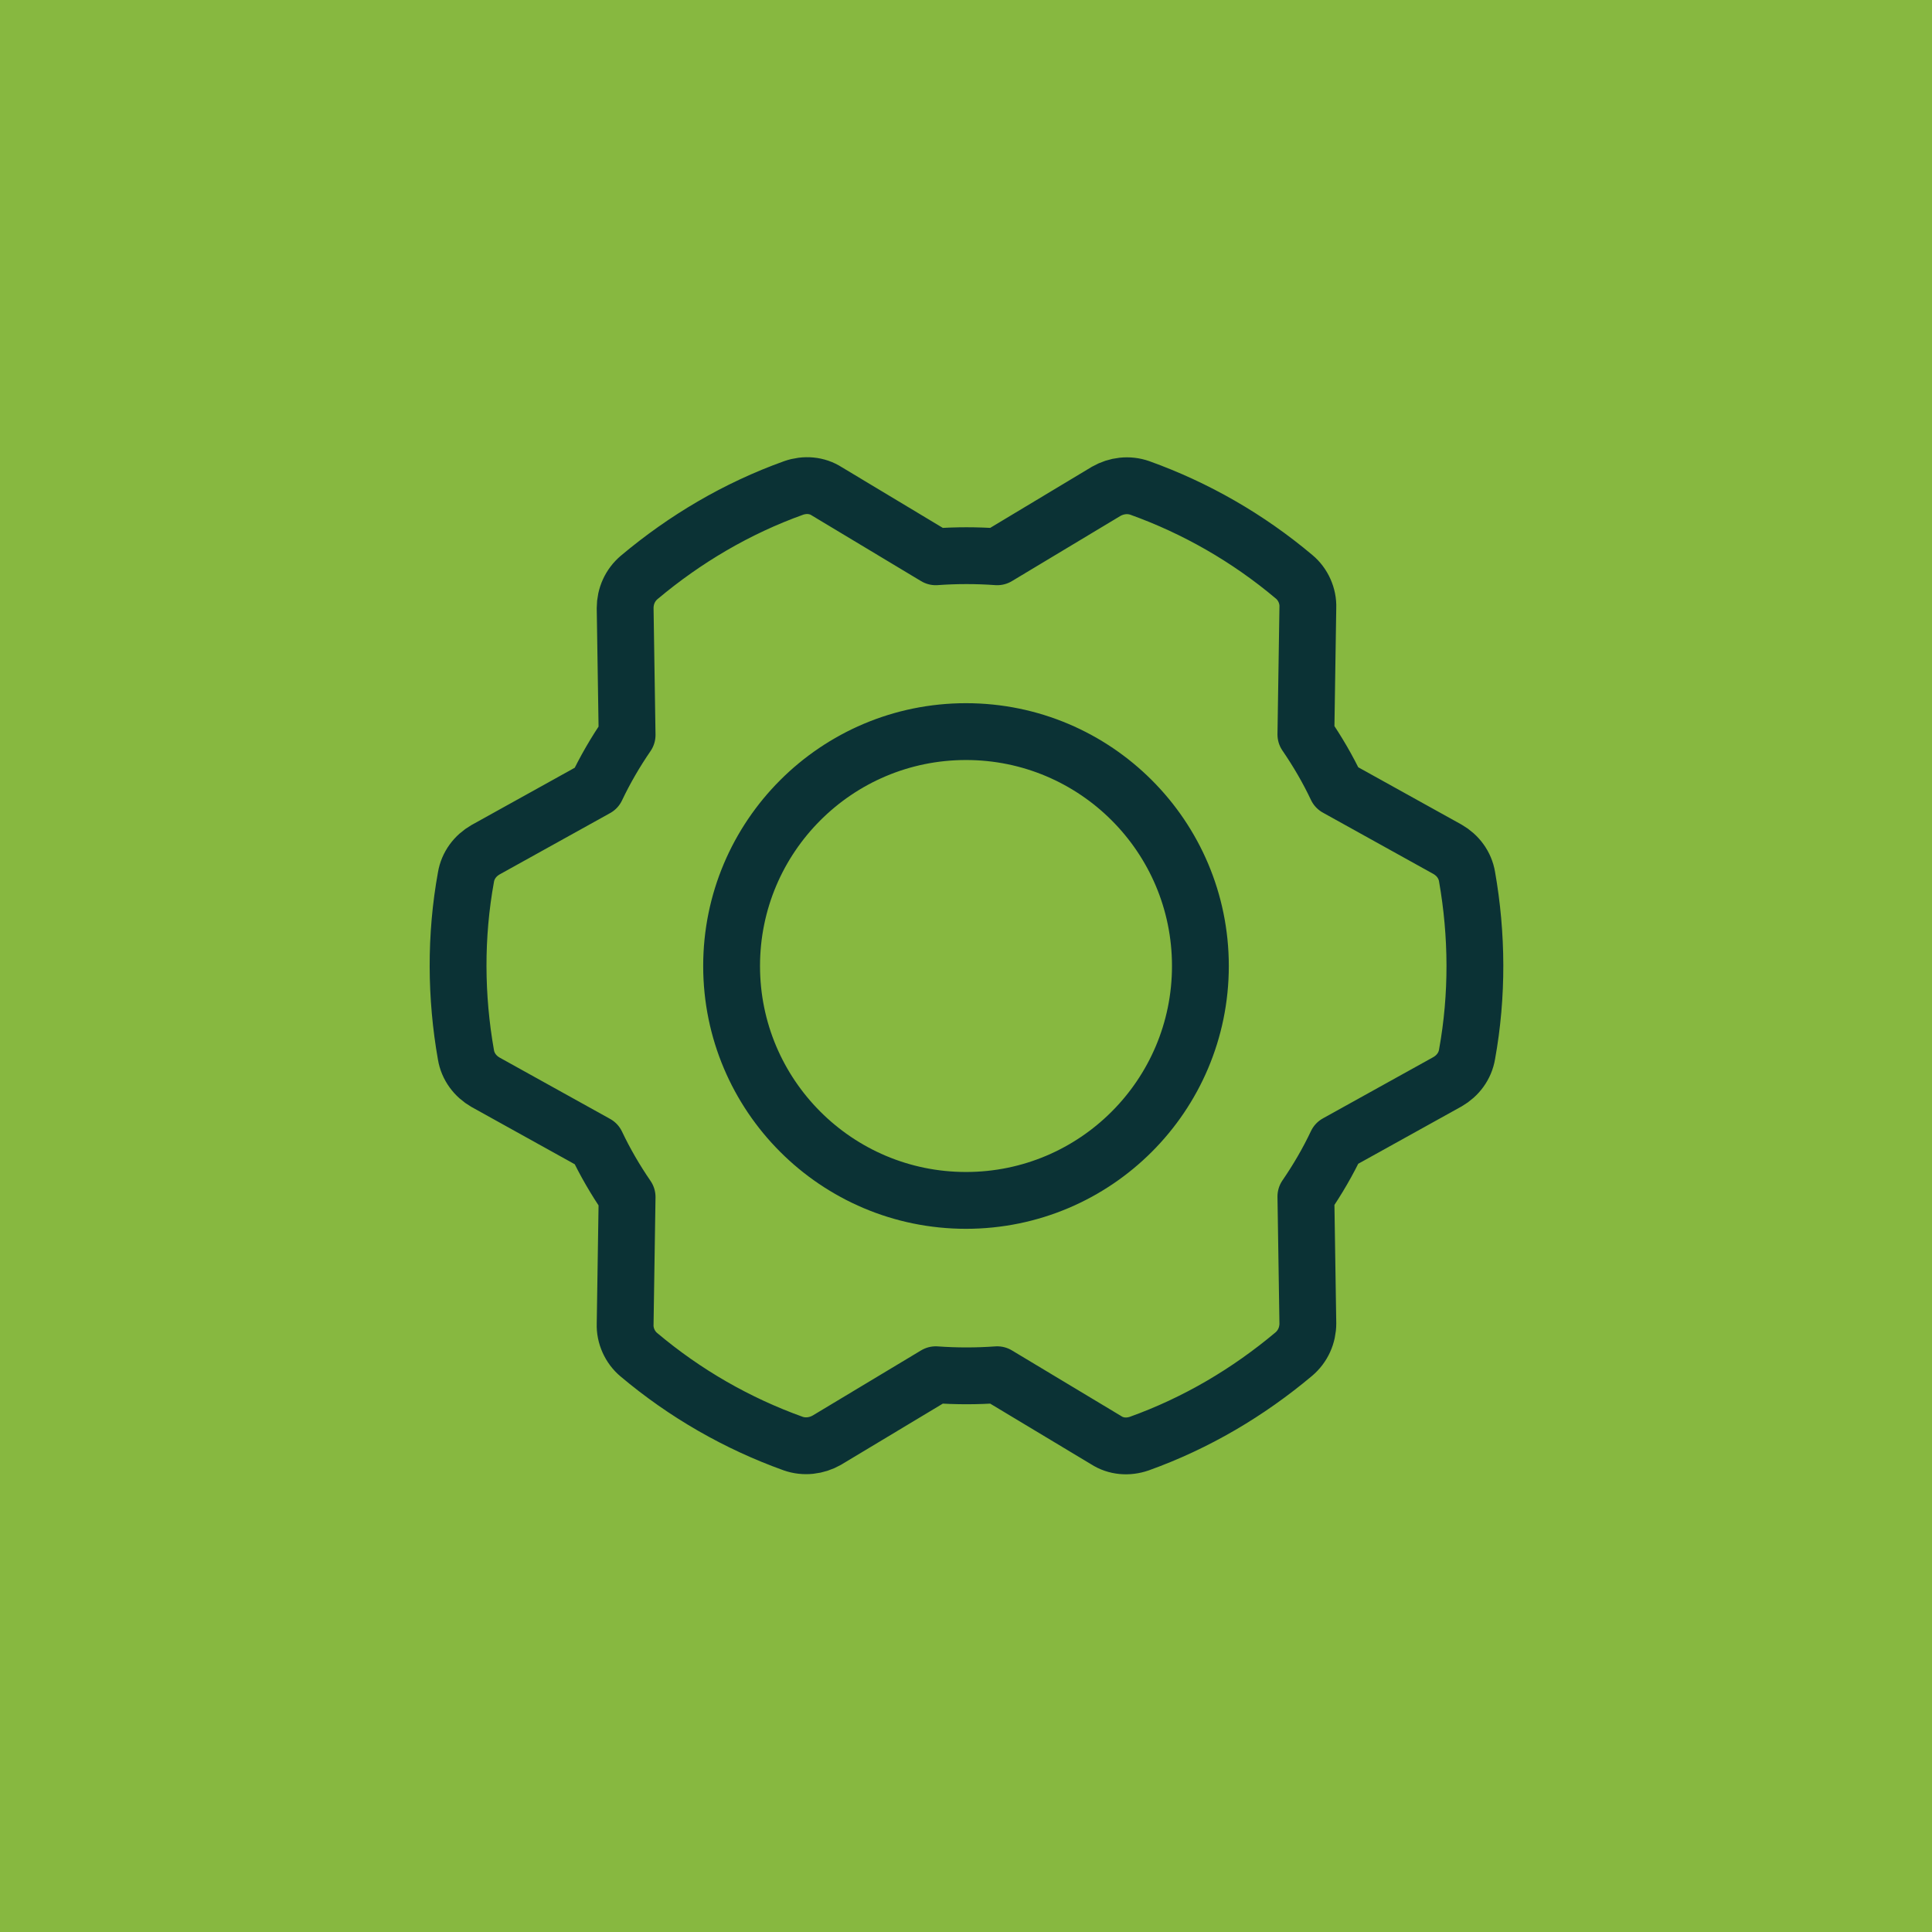 <svg width="68" height="68" viewBox="0 0 68 68" fill="none" xmlns="http://www.w3.org/2000/svg">
<rect width="68" height="68" fill="#87B840"/>
<path d="M20.989 27.744C21.299 27.091 21.66 26.472 22.072 25.87L22.003 21.402C22.003 20.989 22.175 20.594 22.502 20.319C24.1 18.978 25.922 17.895 27.933 17.174C28.328 17.036 28.758 17.07 29.102 17.294L32.935 19.597C33.657 19.545 34.378 19.545 35.1 19.597L38.933 17.294C39.294 17.087 39.724 17.036 40.119 17.174C42.078 17.878 43.917 18.927 45.55 20.302C45.86 20.559 46.049 20.972 46.032 21.384L45.963 25.853C46.375 26.455 46.736 27.073 47.045 27.727L50.947 29.892C51.308 30.099 51.566 30.442 51.635 30.855C51.995 32.9 52.013 35.031 51.635 37.111C51.566 37.523 51.308 37.867 50.947 38.074L47.045 40.239C46.736 40.892 46.375 41.511 45.963 42.112L46.032 46.581C46.032 46.994 45.86 47.389 45.533 47.664C43.935 49.005 42.113 50.087 40.102 50.809C39.706 50.947 39.277 50.913 38.933 50.689L35.1 48.386C34.378 48.438 33.657 48.438 32.935 48.386L29.102 50.689C28.741 50.895 28.311 50.947 27.916 50.809C25.956 50.105 24.117 49.056 22.485 47.681C22.175 47.423 21.986 47.011 22.003 46.599L22.072 42.13C21.66 41.528 21.299 40.909 20.989 40.256L17.088 38.091C16.727 37.884 16.469 37.541 16.4 37.128C16.039 35.083 16.022 32.952 16.4 30.872C16.469 30.459 16.727 30.116 17.088 29.909L20.989 27.744Z" stroke="#0B3235" stroke-width="2" stroke-miterlimit="10" stroke-linecap="round" stroke-linejoin="round"/>
<path d="M34 42.25C38.556 42.25 42.25 38.556 42.25 34C42.25 29.444 38.556 25.75 34 25.75C29.444 25.75 25.75 29.444 25.75 34C25.75 38.556 29.444 42.25 34 42.25Z" stroke="#0B3235" stroke-width="2" stroke-miterlimit="10" stroke-linecap="round" stroke-linejoin="round"/>
</svg>
